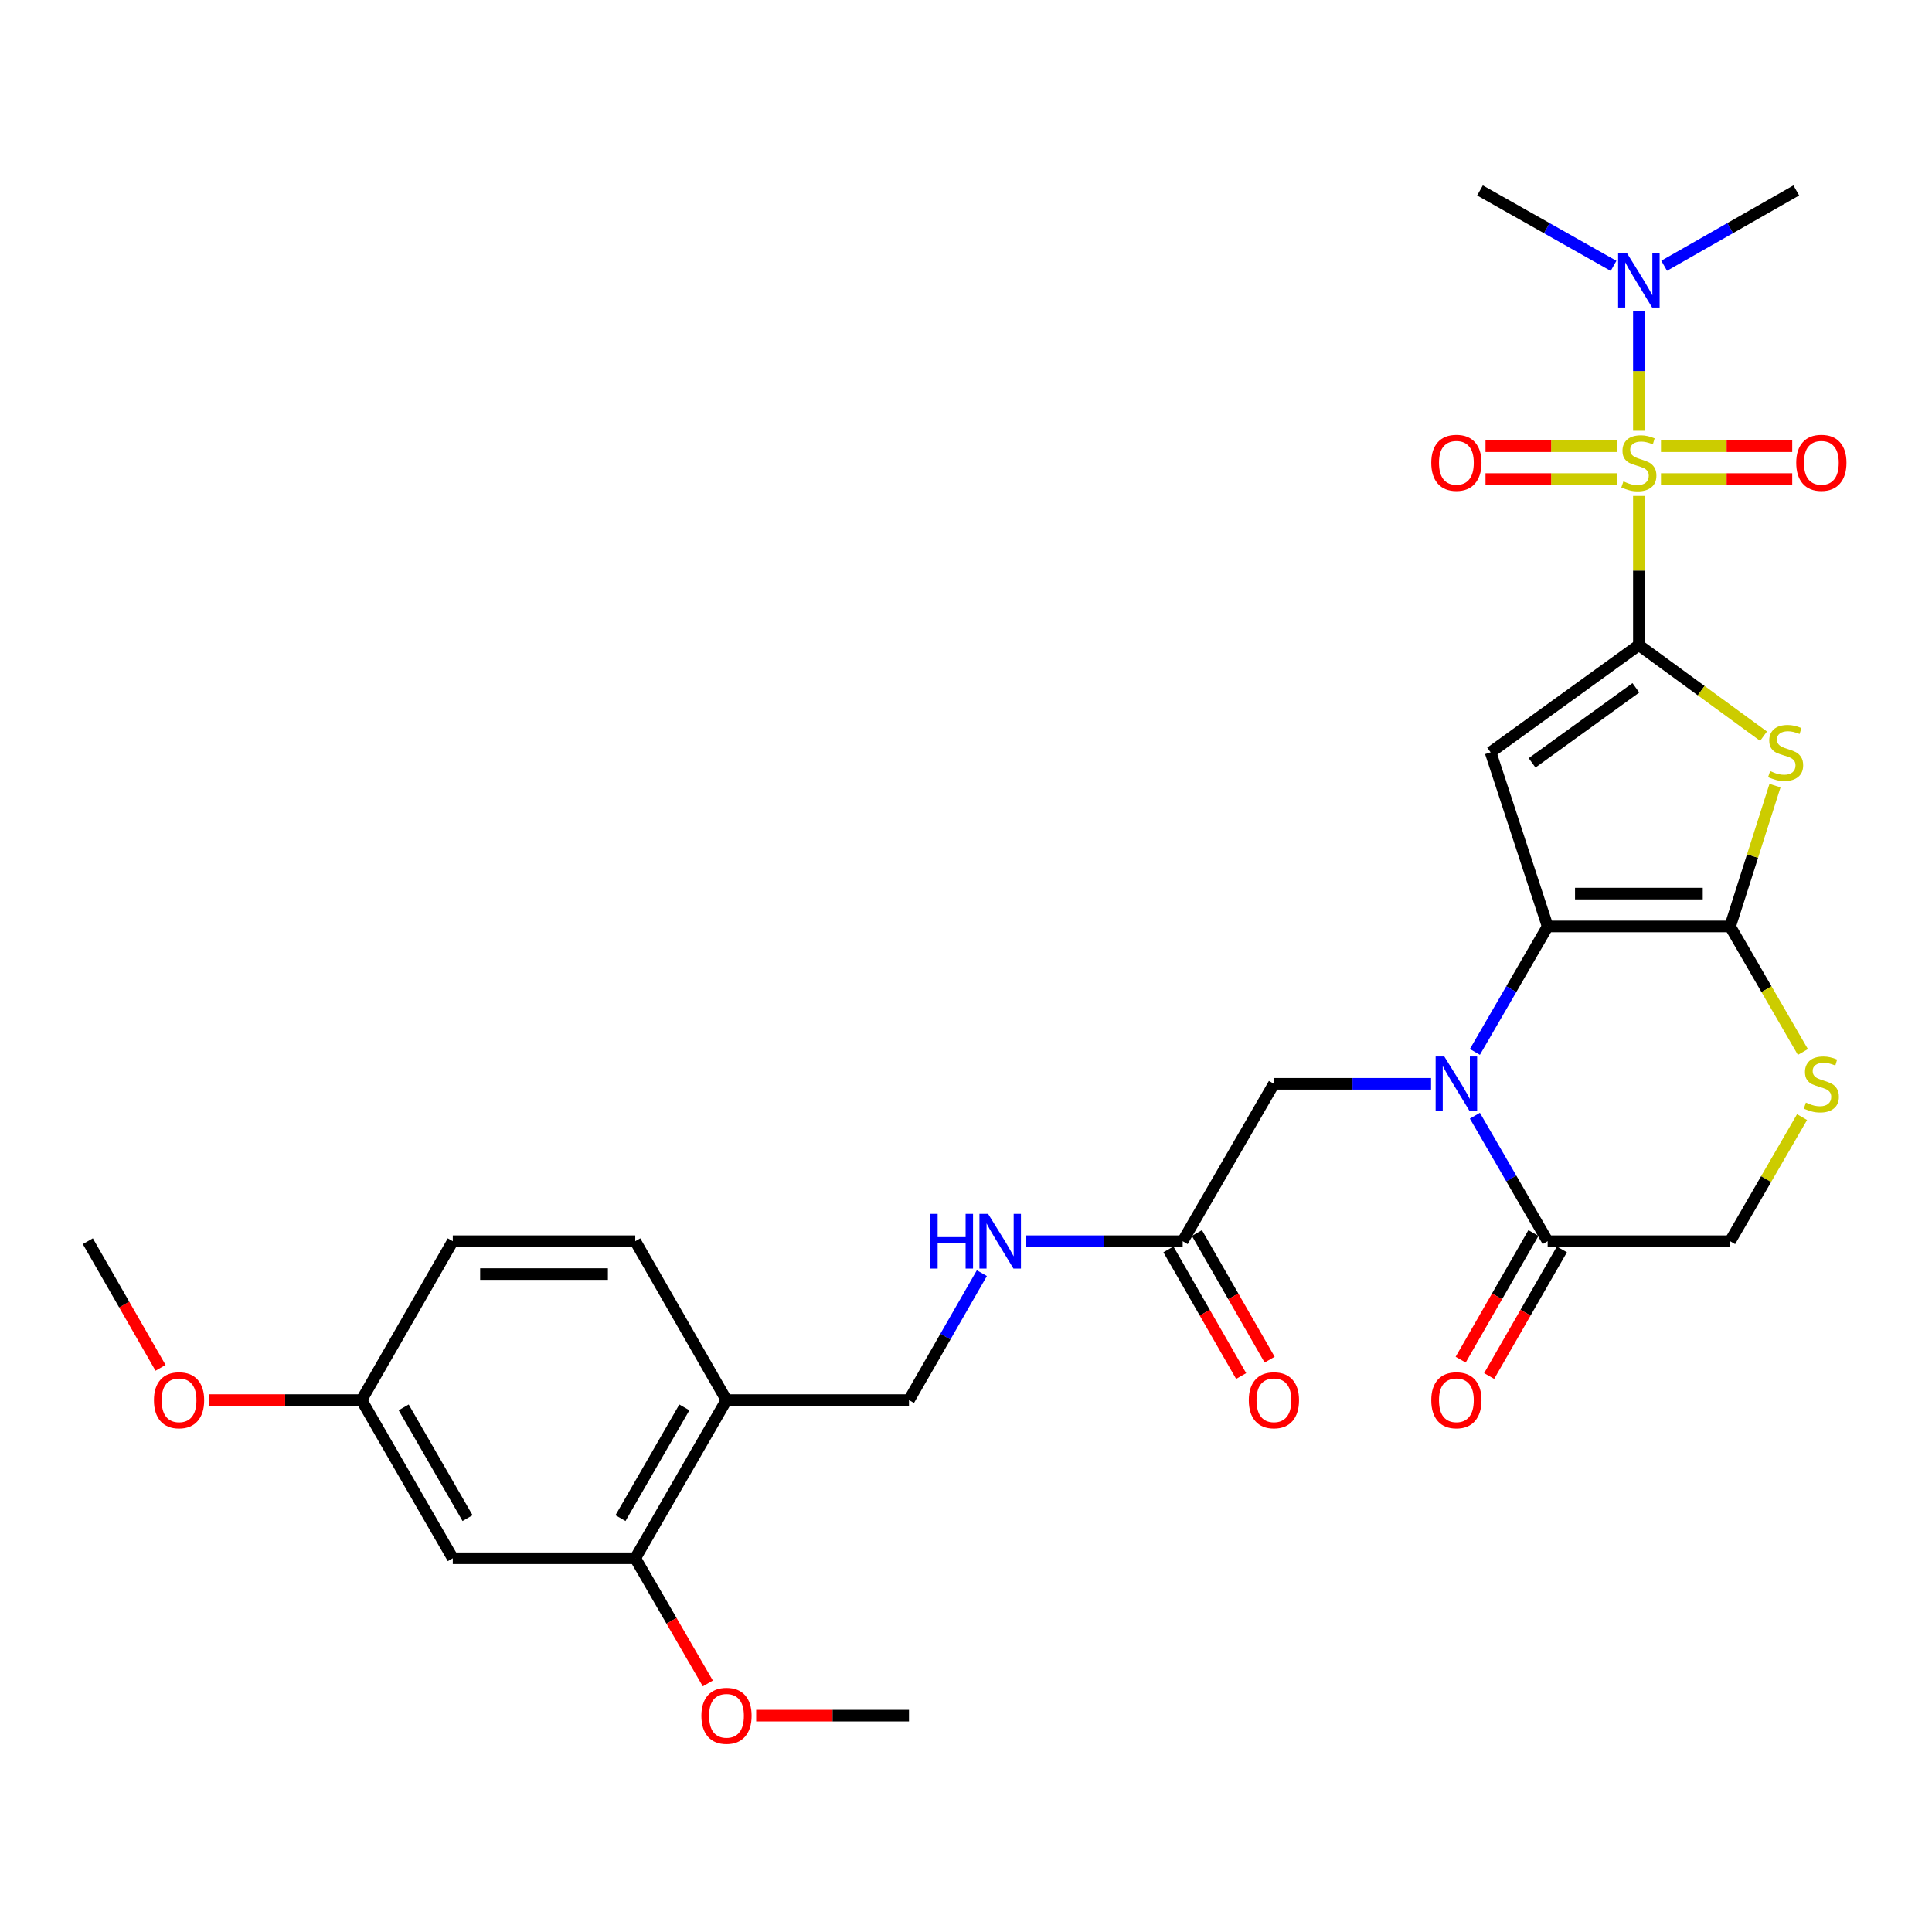 <?xml version='1.0' encoding='iso-8859-1'?>
<svg version='1.1' baseProfile='full'
              xmlns='http://www.w3.org/2000/svg'
                      xmlns:rdkit='http://www.rdkit.org/xml'
                      xmlns:xlink='http://www.w3.org/1999/xlink'
                  xml:space='preserve'
width='1000px' height='1000px' viewBox='0 0 1000 1000'>
<!-- END OF HEADER -->
<rect style='opacity:1.0;fill:#FFFFFF;stroke:none' width='1000' height='1000' x='0' y='0'> </rect>
<path class='bond-0' d='M 848.275,333.913 L 848.275,295.306' style='fill:none;fill-rule:evenodd;stroke:#000000;stroke-width:6px;stroke-linecap:butt;stroke-linejoin:miter;stroke-opacity:1' />
<path class='bond-0' d='M 848.275,295.306 L 848.275,256.699' style='fill:none;fill-rule:evenodd;stroke:#CCCC00;stroke-width:6px;stroke-linecap:butt;stroke-linejoin:miter;stroke-opacity:1' />
<path class='bond-2' d='M 848.275,333.913 L 771.532,389.391' style='fill:none;fill-rule:evenodd;stroke:#000000;stroke-width:6px;stroke-linecap:butt;stroke-linejoin:miter;stroke-opacity:1' />
<path class='bond-2' d='M 846.725,356.014 L 793.005,394.849' style='fill:none;fill-rule:evenodd;stroke:#000000;stroke-width:6px;stroke-linecap:butt;stroke-linejoin:miter;stroke-opacity:1' />
<path class='bond-5' d='M 848.275,333.913 L 880.538,357.477' style='fill:none;fill-rule:evenodd;stroke:#000000;stroke-width:6px;stroke-linecap:butt;stroke-linejoin:miter;stroke-opacity:1' />
<path class='bond-5' d='M 880.538,357.477 L 912.802,381.042' style='fill:none;fill-rule:evenodd;stroke:#CCCC00;stroke-width:6px;stroke-linecap:butt;stroke-linejoin:miter;stroke-opacity:1' />
<path class='bond-8' d='M 848.275,222.977 L 848.275,192.05' style='fill:none;fill-rule:evenodd;stroke:#CCCC00;stroke-width:6px;stroke-linecap:butt;stroke-linejoin:miter;stroke-opacity:1' />
<path class='bond-8' d='M 848.275,192.05 L 848.275,161.122' style='fill:none;fill-rule:evenodd;stroke:#0000FF;stroke-width:6px;stroke-linecap:butt;stroke-linejoin:miter;stroke-opacity:1' />
<path class='bond-10' d='M 836.833,230.956 L 802.865,230.956' style='fill:none;fill-rule:evenodd;stroke:#CCCC00;stroke-width:6px;stroke-linecap:butt;stroke-linejoin:miter;stroke-opacity:1' />
<path class='bond-10' d='M 802.865,230.956 L 768.896,230.956' style='fill:none;fill-rule:evenodd;stroke:#FF0000;stroke-width:6px;stroke-linecap:butt;stroke-linejoin:miter;stroke-opacity:1' />
<path class='bond-10' d='M 836.833,247.96 L 802.865,247.96' style='fill:none;fill-rule:evenodd;stroke:#CCCC00;stroke-width:6px;stroke-linecap:butt;stroke-linejoin:miter;stroke-opacity:1' />
<path class='bond-10' d='M 802.865,247.96 L 768.896,247.96' style='fill:none;fill-rule:evenodd;stroke:#FF0000;stroke-width:6px;stroke-linecap:butt;stroke-linejoin:miter;stroke-opacity:1' />
<path class='bond-11' d='M 859.716,247.96 L 893.685,247.96' style='fill:none;fill-rule:evenodd;stroke:#CCCC00;stroke-width:6px;stroke-linecap:butt;stroke-linejoin:miter;stroke-opacity:1' />
<path class='bond-11' d='M 893.685,247.96 L 927.654,247.96' style='fill:none;fill-rule:evenodd;stroke:#FF0000;stroke-width:6px;stroke-linecap:butt;stroke-linejoin:miter;stroke-opacity:1' />
<path class='bond-11' d='M 859.716,230.956 L 893.685,230.956' style='fill:none;fill-rule:evenodd;stroke:#CCCC00;stroke-width:6px;stroke-linecap:butt;stroke-linejoin:miter;stroke-opacity:1' />
<path class='bond-11' d='M 893.685,230.956 L 927.654,230.956' style='fill:none;fill-rule:evenodd;stroke:#FF0000;stroke-width:6px;stroke-linecap:butt;stroke-linejoin:miter;stroke-opacity:1' />
<path class='bond-1' d='M 801.062,479.529 L 771.532,389.391' style='fill:none;fill-rule:evenodd;stroke:#000000;stroke-width:6px;stroke-linecap:butt;stroke-linejoin:miter;stroke-opacity:1' />
<path class='bond-4' d='M 801.062,479.529 L 782.23,511.995' style='fill:none;fill-rule:evenodd;stroke:#000000;stroke-width:6px;stroke-linecap:butt;stroke-linejoin:miter;stroke-opacity:1' />
<path class='bond-4' d='M 782.23,511.995 L 763.399,544.462' style='fill:none;fill-rule:evenodd;stroke:#0000FF;stroke-width:6px;stroke-linecap:butt;stroke-linejoin:miter;stroke-opacity:1' />
<path class='bond-30' d='M 801.062,479.529 L 895.507,479.529' style='fill:none;fill-rule:evenodd;stroke:#000000;stroke-width:6px;stroke-linecap:butt;stroke-linejoin:miter;stroke-opacity:1' />
<path class='bond-30' d='M 815.228,462.525 L 881.34,462.525' style='fill:none;fill-rule:evenodd;stroke:#000000;stroke-width:6px;stroke-linecap:butt;stroke-linejoin:miter;stroke-opacity:1' />
<path class='bond-3' d='M 895.507,479.529 L 907.122,443.082' style='fill:none;fill-rule:evenodd;stroke:#000000;stroke-width:6px;stroke-linecap:butt;stroke-linejoin:miter;stroke-opacity:1' />
<path class='bond-3' d='M 907.122,443.082 L 918.737,406.636' style='fill:none;fill-rule:evenodd;stroke:#CCCC00;stroke-width:6px;stroke-linecap:butt;stroke-linejoin:miter;stroke-opacity:1' />
<path class='bond-6' d='M 895.507,479.529 L 914.342,512.015' style='fill:none;fill-rule:evenodd;stroke:#000000;stroke-width:6px;stroke-linecap:butt;stroke-linejoin:miter;stroke-opacity:1' />
<path class='bond-6' d='M 914.342,512.015 L 933.178,544.502' style='fill:none;fill-rule:evenodd;stroke:#CCCC00;stroke-width:6px;stroke-linecap:butt;stroke-linejoin:miter;stroke-opacity:1' />
<path class='bond-7' d='M 763.396,577.49 L 782.229,609.97' style='fill:none;fill-rule:evenodd;stroke:#0000FF;stroke-width:6px;stroke-linecap:butt;stroke-linejoin:miter;stroke-opacity:1' />
<path class='bond-7' d='M 782.229,609.97 L 801.062,642.451' style='fill:none;fill-rule:evenodd;stroke:#000000;stroke-width:6px;stroke-linecap:butt;stroke-linejoin:miter;stroke-opacity:1' />
<path class='bond-9' d='M 740.719,560.975 L 700.047,560.975' style='fill:none;fill-rule:evenodd;stroke:#0000FF;stroke-width:6px;stroke-linecap:butt;stroke-linejoin:miter;stroke-opacity:1' />
<path class='bond-9' d='M 700.047,560.975 L 659.375,560.975' style='fill:none;fill-rule:evenodd;stroke:#000000;stroke-width:6px;stroke-linecap:butt;stroke-linejoin:miter;stroke-opacity:1' />
<path class='bond-15' d='M 932.74,578.21 L 914.124,610.33' style='fill:none;fill-rule:evenodd;stroke:#CCCC00;stroke-width:6px;stroke-linecap:butt;stroke-linejoin:miter;stroke-opacity:1' />
<path class='bond-15' d='M 914.124,610.33 L 895.507,642.451' style='fill:none;fill-rule:evenodd;stroke:#000000;stroke-width:6px;stroke-linecap:butt;stroke-linejoin:miter;stroke-opacity:1' />
<path class='bond-18' d='M 793.69,638.216 L 774.863,670.99' style='fill:none;fill-rule:evenodd;stroke:#000000;stroke-width:6px;stroke-linecap:butt;stroke-linejoin:miter;stroke-opacity:1' />
<path class='bond-18' d='M 774.863,670.99 L 756.036,703.765' style='fill:none;fill-rule:evenodd;stroke:#FF0000;stroke-width:6px;stroke-linecap:butt;stroke-linejoin:miter;stroke-opacity:1' />
<path class='bond-18' d='M 808.434,646.685 L 789.607,679.46' style='fill:none;fill-rule:evenodd;stroke:#000000;stroke-width:6px;stroke-linecap:butt;stroke-linejoin:miter;stroke-opacity:1' />
<path class='bond-18' d='M 789.607,679.46 L 770.78,712.234' style='fill:none;fill-rule:evenodd;stroke:#FF0000;stroke-width:6px;stroke-linecap:butt;stroke-linejoin:miter;stroke-opacity:1' />
<path class='bond-31' d='M 801.062,642.451 L 895.507,642.451' style='fill:none;fill-rule:evenodd;stroke:#000000;stroke-width:6px;stroke-linecap:butt;stroke-linejoin:miter;stroke-opacity:1' />
<path class='bond-26' d='M 835.174,137.614 L 800.604,118.089' style='fill:none;fill-rule:evenodd;stroke:#0000FF;stroke-width:6px;stroke-linecap:butt;stroke-linejoin:miter;stroke-opacity:1' />
<path class='bond-26' d='M 800.604,118.089 L 766.035,98.565' style='fill:none;fill-rule:evenodd;stroke:#000000;stroke-width:6px;stroke-linecap:butt;stroke-linejoin:miter;stroke-opacity:1' />
<path class='bond-27' d='M 861.359,137.554 L 895.555,118.059' style='fill:none;fill-rule:evenodd;stroke:#0000FF;stroke-width:6px;stroke-linecap:butt;stroke-linejoin:miter;stroke-opacity:1' />
<path class='bond-27' d='M 895.555,118.059 L 929.75,98.565' style='fill:none;fill-rule:evenodd;stroke:#000000;stroke-width:6px;stroke-linecap:butt;stroke-linejoin:miter;stroke-opacity:1' />
<path class='bond-14' d='M 659.375,560.975 L 612.153,642.451' style='fill:none;fill-rule:evenodd;stroke:#000000;stroke-width:6px;stroke-linecap:butt;stroke-linejoin:miter;stroke-opacity:1' />
<path class='bond-12' d='M 376.031,724.691 L 470.485,724.691' style='fill:none;fill-rule:evenodd;stroke:#000000;stroke-width:6px;stroke-linecap:butt;stroke-linejoin:miter;stroke-opacity:1' />
<path class='bond-13' d='M 376.031,724.691 L 328.808,806.553' style='fill:none;fill-rule:evenodd;stroke:#000000;stroke-width:6px;stroke-linecap:butt;stroke-linejoin:miter;stroke-opacity:1' />
<path class='bond-13' d='M 354.219,728.474 L 321.163,785.778' style='fill:none;fill-rule:evenodd;stroke:#000000;stroke-width:6px;stroke-linecap:butt;stroke-linejoin:miter;stroke-opacity:1' />
<path class='bond-21' d='M 376.031,724.691 L 328.808,642.451' style='fill:none;fill-rule:evenodd;stroke:#000000;stroke-width:6px;stroke-linecap:butt;stroke-linejoin:miter;stroke-opacity:1' />
<path class='bond-16' d='M 328.808,806.553 L 234.363,806.553' style='fill:none;fill-rule:evenodd;stroke:#000000;stroke-width:6px;stroke-linecap:butt;stroke-linejoin:miter;stroke-opacity:1' />
<path class='bond-24' d='M 328.808,806.553 L 347.587,838.949' style='fill:none;fill-rule:evenodd;stroke:#000000;stroke-width:6px;stroke-linecap:butt;stroke-linejoin:miter;stroke-opacity:1' />
<path class='bond-24' d='M 347.587,838.949 L 366.366,871.345' style='fill:none;fill-rule:evenodd;stroke:#FF0000;stroke-width:6px;stroke-linecap:butt;stroke-linejoin:miter;stroke-opacity:1' />
<path class='bond-17' d='M 612.153,642.451 L 571.476,642.451' style='fill:none;fill-rule:evenodd;stroke:#000000;stroke-width:6px;stroke-linecap:butt;stroke-linejoin:miter;stroke-opacity:1' />
<path class='bond-17' d='M 571.476,642.451 L 530.8,642.451' style='fill:none;fill-rule:evenodd;stroke:#0000FF;stroke-width:6px;stroke-linecap:butt;stroke-linejoin:miter;stroke-opacity:1' />
<path class='bond-20' d='M 604.78,646.684 L 623.599,679.459' style='fill:none;fill-rule:evenodd;stroke:#000000;stroke-width:6px;stroke-linecap:butt;stroke-linejoin:miter;stroke-opacity:1' />
<path class='bond-20' d='M 623.599,679.459 L 642.419,712.233' style='fill:none;fill-rule:evenodd;stroke:#FF0000;stroke-width:6px;stroke-linecap:butt;stroke-linejoin:miter;stroke-opacity:1' />
<path class='bond-20' d='M 619.526,638.217 L 638.345,670.992' style='fill:none;fill-rule:evenodd;stroke:#000000;stroke-width:6px;stroke-linecap:butt;stroke-linejoin:miter;stroke-opacity:1' />
<path class='bond-20' d='M 638.345,670.992 L 657.164,703.766' style='fill:none;fill-rule:evenodd;stroke:#FF0000;stroke-width:6px;stroke-linecap:butt;stroke-linejoin:miter;stroke-opacity:1' />
<path class='bond-32' d='M 234.363,806.553 L 187.122,724.691' style='fill:none;fill-rule:evenodd;stroke:#000000;stroke-width:6px;stroke-linecap:butt;stroke-linejoin:miter;stroke-opacity:1' />
<path class='bond-32' d='M 242.004,785.775 L 208.935,728.471' style='fill:none;fill-rule:evenodd;stroke:#000000;stroke-width:6px;stroke-linecap:butt;stroke-linejoin:miter;stroke-opacity:1' />
<path class='bond-19' d='M 508.208,658.981 L 489.347,691.836' style='fill:none;fill-rule:evenodd;stroke:#0000FF;stroke-width:6px;stroke-linecap:butt;stroke-linejoin:miter;stroke-opacity:1' />
<path class='bond-19' d='M 489.347,691.836 L 470.485,724.691' style='fill:none;fill-rule:evenodd;stroke:#000000;stroke-width:6px;stroke-linecap:butt;stroke-linejoin:miter;stroke-opacity:1' />
<path class='bond-23' d='M 328.808,642.451 L 234.363,642.451' style='fill:none;fill-rule:evenodd;stroke:#000000;stroke-width:6px;stroke-linecap:butt;stroke-linejoin:miter;stroke-opacity:1' />
<path class='bond-23' d='M 314.642,659.454 L 248.53,659.454' style='fill:none;fill-rule:evenodd;stroke:#000000;stroke-width:6px;stroke-linecap:butt;stroke-linejoin:miter;stroke-opacity:1' />
<path class='bond-22' d='M 187.122,724.691 L 234.363,642.451' style='fill:none;fill-rule:evenodd;stroke:#000000;stroke-width:6px;stroke-linecap:butt;stroke-linejoin:miter;stroke-opacity:1' />
<path class='bond-25' d='M 187.122,724.691 L 147.58,724.691' style='fill:none;fill-rule:evenodd;stroke:#000000;stroke-width:6px;stroke-linecap:butt;stroke-linejoin:miter;stroke-opacity:1' />
<path class='bond-25' d='M 147.58,724.691 L 108.038,724.691' style='fill:none;fill-rule:evenodd;stroke:#FF0000;stroke-width:6px;stroke-linecap:butt;stroke-linejoin:miter;stroke-opacity:1' />
<path class='bond-28' d='M 391.392,888.019 L 430.939,888.019' style='fill:none;fill-rule:evenodd;stroke:#FF0000;stroke-width:6px;stroke-linecap:butt;stroke-linejoin:miter;stroke-opacity:1' />
<path class='bond-28' d='M 430.939,888.019 L 470.485,888.019' style='fill:none;fill-rule:evenodd;stroke:#000000;stroke-width:6px;stroke-linecap:butt;stroke-linejoin:miter;stroke-opacity:1' />
<path class='bond-29' d='M 83.093,708 L 64.274,675.225' style='fill:none;fill-rule:evenodd;stroke:#FF0000;stroke-width:6px;stroke-linecap:butt;stroke-linejoin:miter;stroke-opacity:1' />
<path class='bond-29' d='M 64.274,675.225 L 45.455,642.451' style='fill:none;fill-rule:evenodd;stroke:#000000;stroke-width:6px;stroke-linecap:butt;stroke-linejoin:miter;stroke-opacity:1' />
<path  class='atom-1' d='M 840.275 249.178
Q 840.595 249.298, 841.915 249.858
Q 843.235 250.418, 844.675 250.778
Q 846.155 251.098, 847.595 251.098
Q 850.275 251.098, 851.835 249.818
Q 853.395 248.498, 853.395 246.218
Q 853.395 244.658, 852.595 243.698
Q 851.835 242.738, 850.635 242.218
Q 849.435 241.698, 847.435 241.098
Q 844.915 240.338, 843.395 239.618
Q 841.915 238.898, 840.835 237.378
Q 839.795 235.858, 839.795 233.298
Q 839.795 229.738, 842.195 227.538
Q 844.635 225.338, 849.435 225.338
Q 852.715 225.338, 856.435 226.898
L 855.515 229.978
Q 852.115 228.578, 849.555 228.578
Q 846.795 228.578, 845.275 229.738
Q 843.755 230.858, 843.795 232.818
Q 843.795 234.338, 844.555 235.258
Q 845.355 236.178, 846.475 236.698
Q 847.635 237.218, 849.555 237.818
Q 852.115 238.618, 853.635 239.418
Q 855.155 240.218, 856.235 241.858
Q 857.355 243.458, 857.355 246.218
Q 857.355 250.138, 854.715 252.258
Q 852.115 254.338, 847.755 254.338
Q 845.235 254.338, 843.315 253.778
Q 841.435 253.258, 839.195 252.338
L 840.275 249.178
' fill='#CCCC00'/>
<path  class='atom-5' d='M 747.56 546.815
L 756.84 561.815
Q 757.76 563.295, 759.24 565.975
Q 760.72 568.655, 760.8 568.815
L 760.8 546.815
L 764.56 546.815
L 764.56 575.135
L 760.68 575.135
L 750.72 558.735
Q 749.56 556.815, 748.32 554.615
Q 747.12 552.415, 746.76 551.735
L 746.76 575.135
L 743.08 575.135
L 743.08 546.815
L 747.56 546.815
' fill='#0000FF'/>
<path  class='atom-6' d='M 916.233 399.111
Q 916.553 399.231, 917.873 399.791
Q 919.193 400.351, 920.633 400.711
Q 922.113 401.031, 923.553 401.031
Q 926.233 401.031, 927.793 399.751
Q 929.353 398.431, 929.353 396.151
Q 929.353 394.591, 928.553 393.631
Q 927.793 392.671, 926.593 392.151
Q 925.393 391.631, 923.393 391.031
Q 920.873 390.271, 919.353 389.551
Q 917.873 388.831, 916.793 387.311
Q 915.753 385.791, 915.753 383.231
Q 915.753 379.671, 918.153 377.471
Q 920.593 375.271, 925.393 375.271
Q 928.673 375.271, 932.393 376.831
L 931.473 379.911
Q 928.073 378.511, 925.513 378.511
Q 922.753 378.511, 921.233 379.671
Q 919.713 380.791, 919.753 382.751
Q 919.753 384.271, 920.513 385.191
Q 921.313 386.111, 922.433 386.631
Q 923.593 387.151, 925.513 387.751
Q 928.073 388.551, 929.593 389.351
Q 931.113 390.151, 932.193 391.791
Q 933.313 393.391, 933.313 396.151
Q 933.313 400.071, 930.673 402.191
Q 928.073 404.271, 923.713 404.271
Q 921.193 404.271, 919.273 403.711
Q 917.393 403.191, 915.153 402.271
L 916.233 399.111
' fill='#CCCC00'/>
<path  class='atom-7' d='M 934.729 570.695
Q 935.049 570.815, 936.369 571.375
Q 937.689 571.935, 939.129 572.295
Q 940.609 572.615, 942.049 572.615
Q 944.729 572.615, 946.289 571.335
Q 947.849 570.015, 947.849 567.735
Q 947.849 566.175, 947.049 565.215
Q 946.289 564.255, 945.089 563.735
Q 943.889 563.215, 941.889 562.615
Q 939.369 561.855, 937.849 561.135
Q 936.369 560.415, 935.289 558.895
Q 934.249 557.375, 934.249 554.815
Q 934.249 551.255, 936.649 549.055
Q 939.089 546.855, 943.889 546.855
Q 947.169 546.855, 950.889 548.415
L 949.969 551.495
Q 946.569 550.095, 944.009 550.095
Q 941.249 550.095, 939.729 551.255
Q 938.209 552.375, 938.249 554.335
Q 938.249 555.855, 939.009 556.775
Q 939.809 557.695, 940.929 558.215
Q 942.089 558.735, 944.009 559.335
Q 946.569 560.135, 948.089 560.935
Q 949.609 561.735, 950.689 563.375
Q 951.809 564.975, 951.809 567.735
Q 951.809 571.655, 949.169 573.775
Q 946.569 575.855, 942.209 575.855
Q 939.689 575.855, 937.769 575.295
Q 935.889 574.775, 933.649 573.855
L 934.729 570.695
' fill='#CCCC00'/>
<path  class='atom-9' d='M 842.015 130.853
L 851.295 145.853
Q 852.215 147.333, 853.695 150.013
Q 855.175 152.693, 855.255 152.853
L 855.255 130.853
L 859.015 130.853
L 859.015 159.173
L 855.135 159.173
L 845.175 142.773
Q 844.015 140.853, 842.775 138.653
Q 841.575 136.453, 841.215 135.773
L 841.215 159.173
L 837.535 159.173
L 837.535 130.853
L 842.015 130.853
' fill='#0000FF'/>
<path  class='atom-11' d='M 740.82 239.538
Q 740.82 232.738, 744.18 228.938
Q 747.54 225.138, 753.82 225.138
Q 760.1 225.138, 763.46 228.938
Q 766.82 232.738, 766.82 239.538
Q 766.82 246.418, 763.42 250.338
Q 760.02 254.218, 753.82 254.218
Q 747.58 254.218, 744.18 250.338
Q 740.82 246.458, 740.82 239.538
M 753.82 251.018
Q 758.14 251.018, 760.46 248.138
Q 762.82 245.218, 762.82 239.538
Q 762.82 233.978, 760.46 231.178
Q 758.14 228.338, 753.82 228.338
Q 749.5 228.338, 747.14 231.138
Q 744.82 233.938, 744.82 239.538
Q 744.82 245.258, 747.14 248.138
Q 749.5 251.018, 753.82 251.018
' fill='#FF0000'/>
<path  class='atom-12' d='M 929.729 239.538
Q 929.729 232.738, 933.089 228.938
Q 936.449 225.138, 942.729 225.138
Q 949.009 225.138, 952.369 228.938
Q 955.729 232.738, 955.729 239.538
Q 955.729 246.418, 952.329 250.338
Q 948.929 254.218, 942.729 254.218
Q 936.489 254.218, 933.089 250.338
Q 929.729 246.458, 929.729 239.538
M 942.729 251.018
Q 947.049 251.018, 949.369 248.138
Q 951.729 245.218, 951.729 239.538
Q 951.729 233.978, 949.369 231.178
Q 947.049 228.338, 942.729 228.338
Q 938.409 228.338, 936.049 231.138
Q 933.729 233.938, 933.729 239.538
Q 933.729 245.258, 936.049 248.138
Q 938.409 251.018, 942.729 251.018
' fill='#FF0000'/>
<path  class='atom-18' d='M 481.478 628.291
L 485.318 628.291
L 485.318 640.331
L 499.798 640.331
L 499.798 628.291
L 503.638 628.291
L 503.638 656.611
L 499.798 656.611
L 499.798 643.531
L 485.318 643.531
L 485.318 656.611
L 481.478 656.611
L 481.478 628.291
' fill='#0000FF'/>
<path  class='atom-18' d='M 511.438 628.291
L 520.718 643.291
Q 521.638 644.771, 523.118 647.451
Q 524.598 650.131, 524.678 650.291
L 524.678 628.291
L 528.438 628.291
L 528.438 656.611
L 524.558 656.611
L 514.598 640.211
Q 513.438 638.291, 512.198 636.091
Q 510.998 633.891, 510.638 633.211
L 510.638 656.611
L 506.958 656.611
L 506.958 628.291
L 511.438 628.291
' fill='#0000FF'/>
<path  class='atom-19' d='M 740.82 724.771
Q 740.82 717.971, 744.18 714.171
Q 747.54 710.371, 753.82 710.371
Q 760.1 710.371, 763.46 714.171
Q 766.82 717.971, 766.82 724.771
Q 766.82 731.651, 763.42 735.571
Q 760.02 739.451, 753.82 739.451
Q 747.58 739.451, 744.18 735.571
Q 740.82 731.691, 740.82 724.771
M 753.82 736.251
Q 758.14 736.251, 760.46 733.371
Q 762.82 730.451, 762.82 724.771
Q 762.82 719.211, 760.46 716.411
Q 758.14 713.571, 753.82 713.571
Q 749.5 713.571, 747.14 716.371
Q 744.82 719.171, 744.82 724.771
Q 744.82 730.491, 747.14 733.371
Q 749.5 736.251, 753.82 736.251
' fill='#FF0000'/>
<path  class='atom-21' d='M 646.375 724.771
Q 646.375 717.971, 649.735 714.171
Q 653.095 710.371, 659.375 710.371
Q 665.655 710.371, 669.015 714.171
Q 672.375 717.971, 672.375 724.771
Q 672.375 731.651, 668.975 735.571
Q 665.575 739.451, 659.375 739.451
Q 653.135 739.451, 649.735 735.571
Q 646.375 731.691, 646.375 724.771
M 659.375 736.251
Q 663.695 736.251, 666.015 733.371
Q 668.375 730.451, 668.375 724.771
Q 668.375 719.211, 666.015 716.411
Q 663.695 713.571, 659.375 713.571
Q 655.055 713.571, 652.695 716.371
Q 650.375 719.171, 650.375 724.771
Q 650.375 730.491, 652.695 733.371
Q 655.055 736.251, 659.375 736.251
' fill='#FF0000'/>
<path  class='atom-25' d='M 363.031 888.099
Q 363.031 881.299, 366.391 877.499
Q 369.751 873.699, 376.031 873.699
Q 382.311 873.699, 385.671 877.499
Q 389.031 881.299, 389.031 888.099
Q 389.031 894.979, 385.631 898.899
Q 382.231 902.779, 376.031 902.779
Q 369.791 902.779, 366.391 898.899
Q 363.031 895.019, 363.031 888.099
M 376.031 899.579
Q 380.351 899.579, 382.671 896.699
Q 385.031 893.779, 385.031 888.099
Q 385.031 882.539, 382.671 879.739
Q 380.351 876.899, 376.031 876.899
Q 371.711 876.899, 369.351 879.699
Q 367.031 882.499, 367.031 888.099
Q 367.031 893.819, 369.351 896.699
Q 371.711 899.579, 376.031 899.579
' fill='#FF0000'/>
<path  class='atom-26' d='M 79.677 724.771
Q 79.677 717.971, 83.037 714.171
Q 86.397 710.371, 92.677 710.371
Q 98.957 710.371, 102.317 714.171
Q 105.677 717.971, 105.677 724.771
Q 105.677 731.651, 102.277 735.571
Q 98.877 739.451, 92.677 739.451
Q 86.437 739.451, 83.037 735.571
Q 79.677 731.691, 79.677 724.771
M 92.677 736.251
Q 96.997 736.251, 99.317 733.371
Q 101.677 730.451, 101.677 724.771
Q 101.677 719.211, 99.317 716.411
Q 96.997 713.571, 92.677 713.571
Q 88.357 713.571, 85.997 716.371
Q 83.677 719.171, 83.677 724.771
Q 83.677 730.491, 85.997 733.371
Q 88.357 736.251, 92.677 736.251
' fill='#FF0000'/>
</svg>
